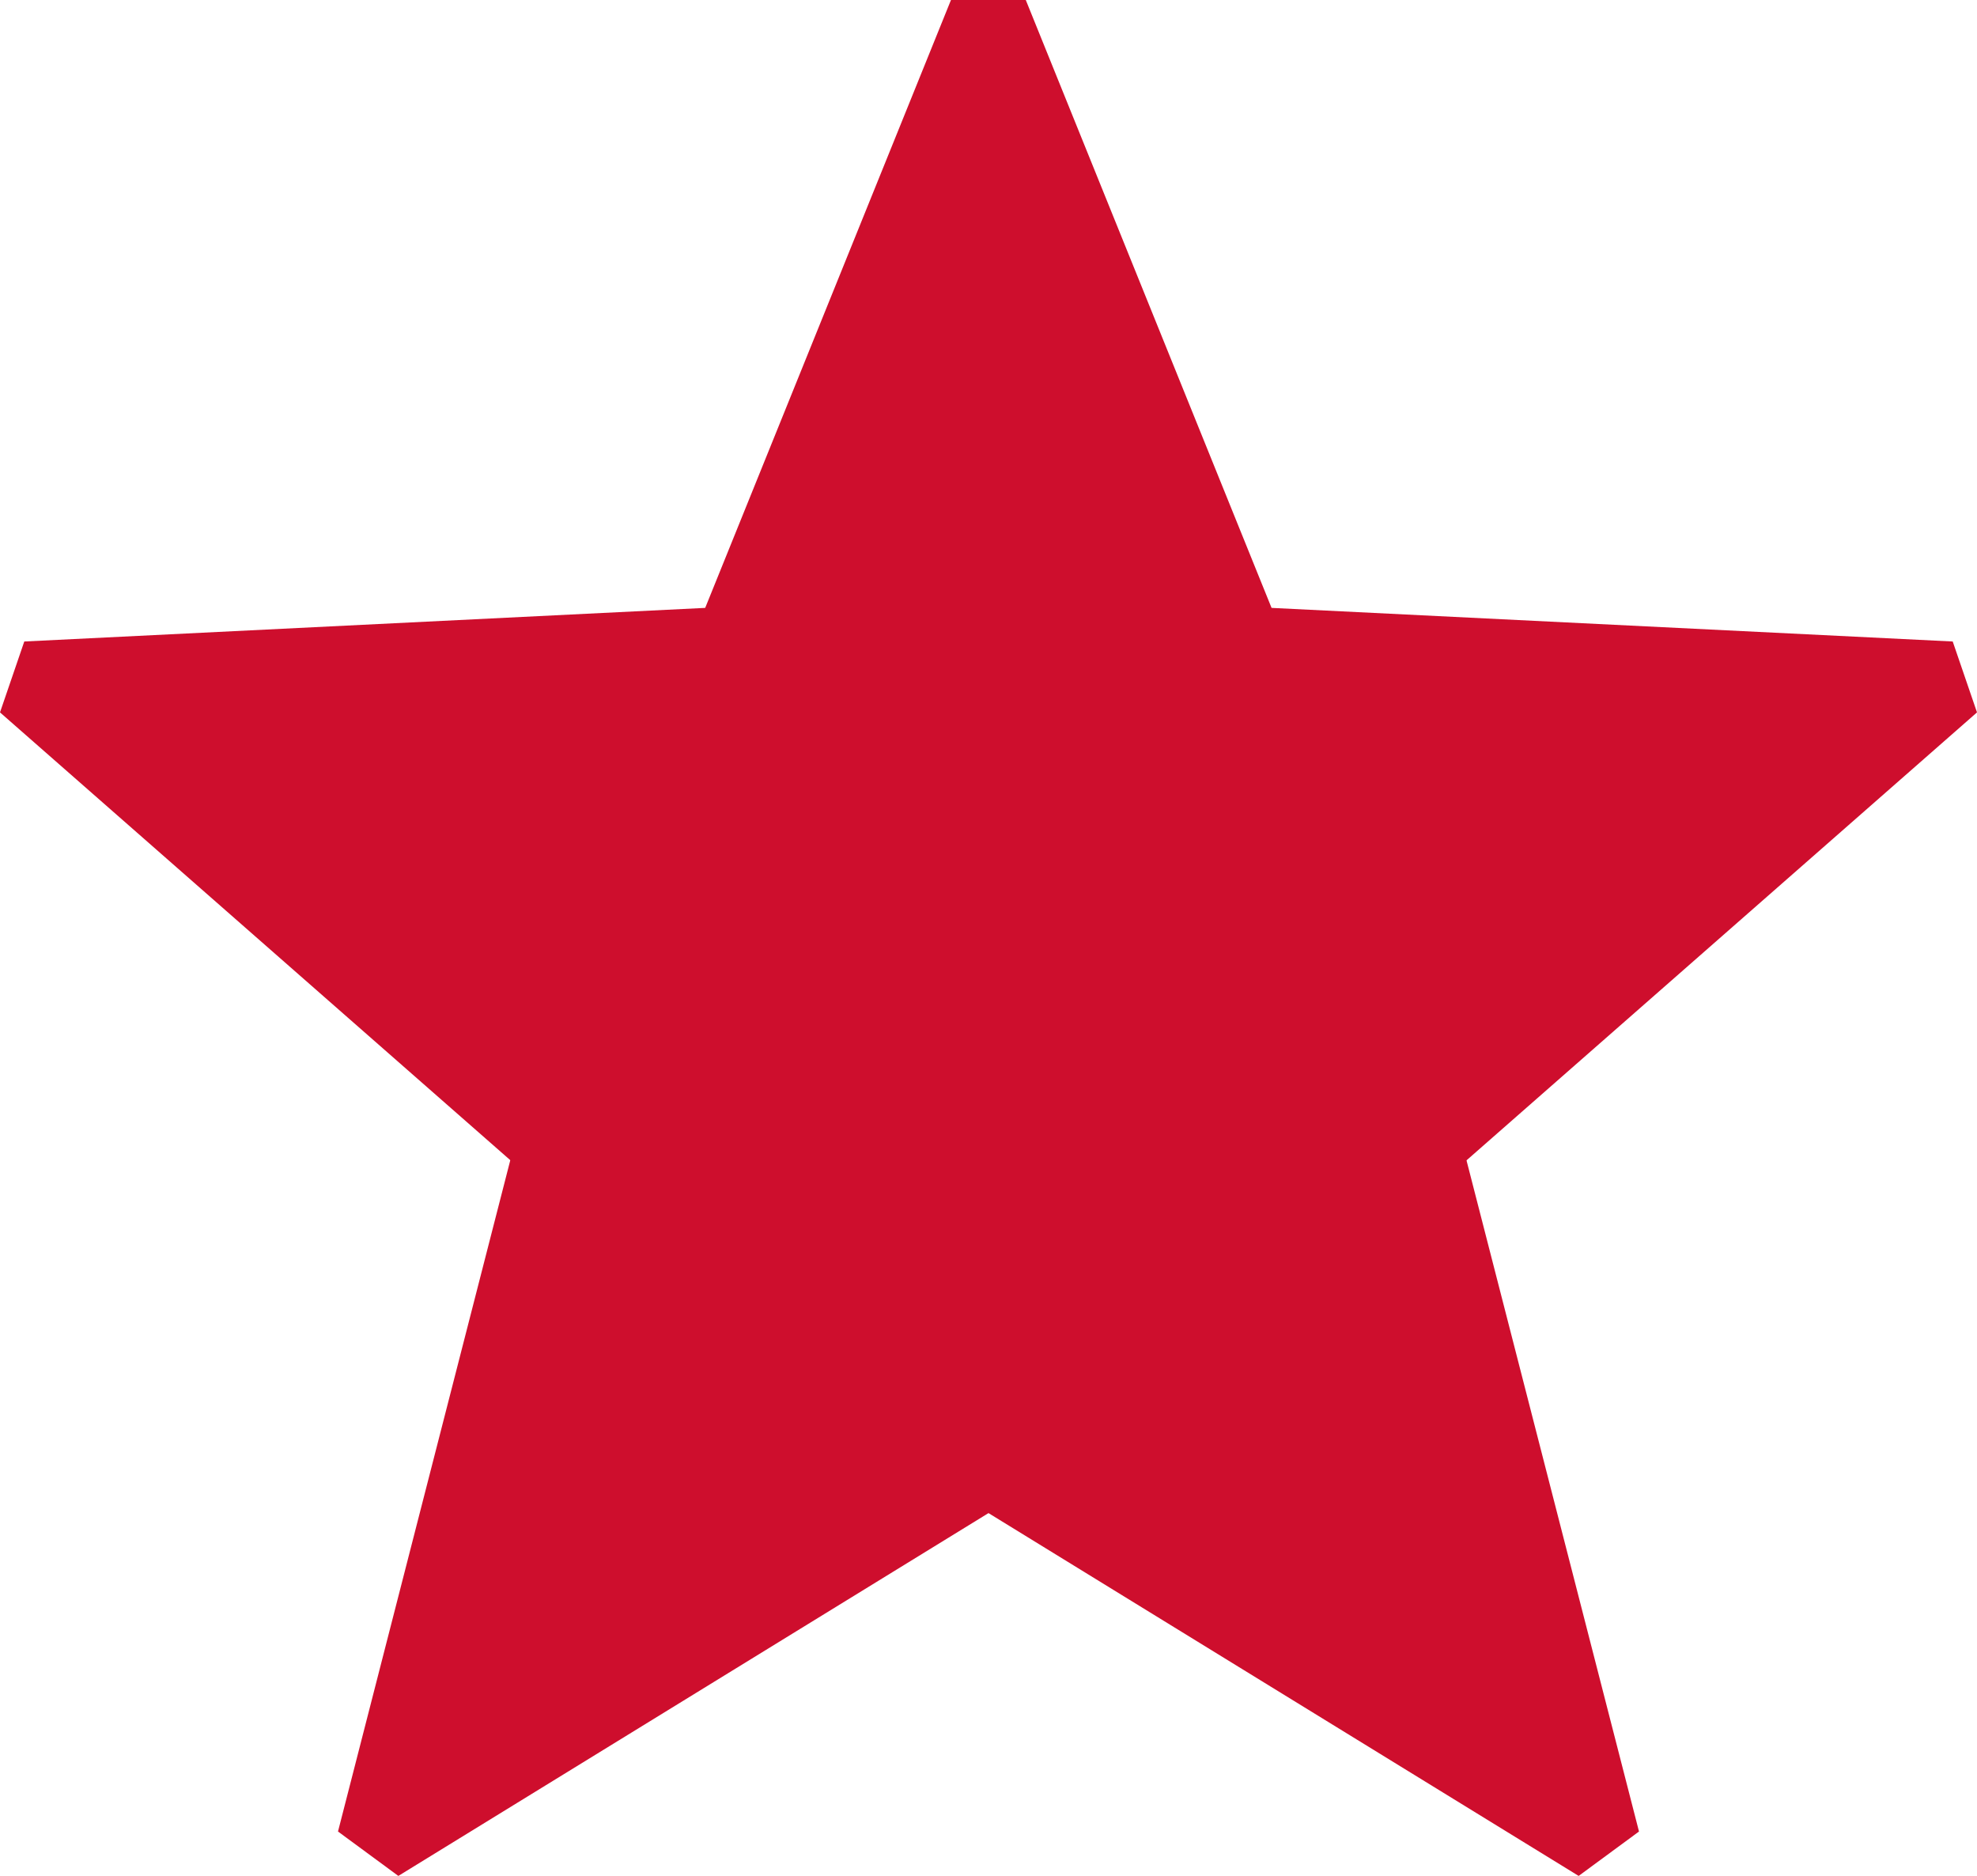 <svg xmlns="http://www.w3.org/2000/svg" viewBox="0 0 80.6 76.47"><defs><style>.cls-1{fill:#ce0e2d;}</style></defs><g id="Calque_2" data-name="Calque 2"><g id="Calque_1-2" data-name="Calque 1"><polygon class="cls-1" points="59.8 47.29 80.6 29.04 79.61 26.15 51.84 24.78 41.82 0 38.77 0 28.75 24.78 0.99 26.15 0 29.04 20.8 47.29 20.8 47.31 13.78 74.66 16.24 76.47 40.3 61.68 40.29 61.68 40.31 61.68 40.3 61.68 64.36 76.47 66.82 74.66 59.79 47.31 59.8 47.29"/></g></g></svg>